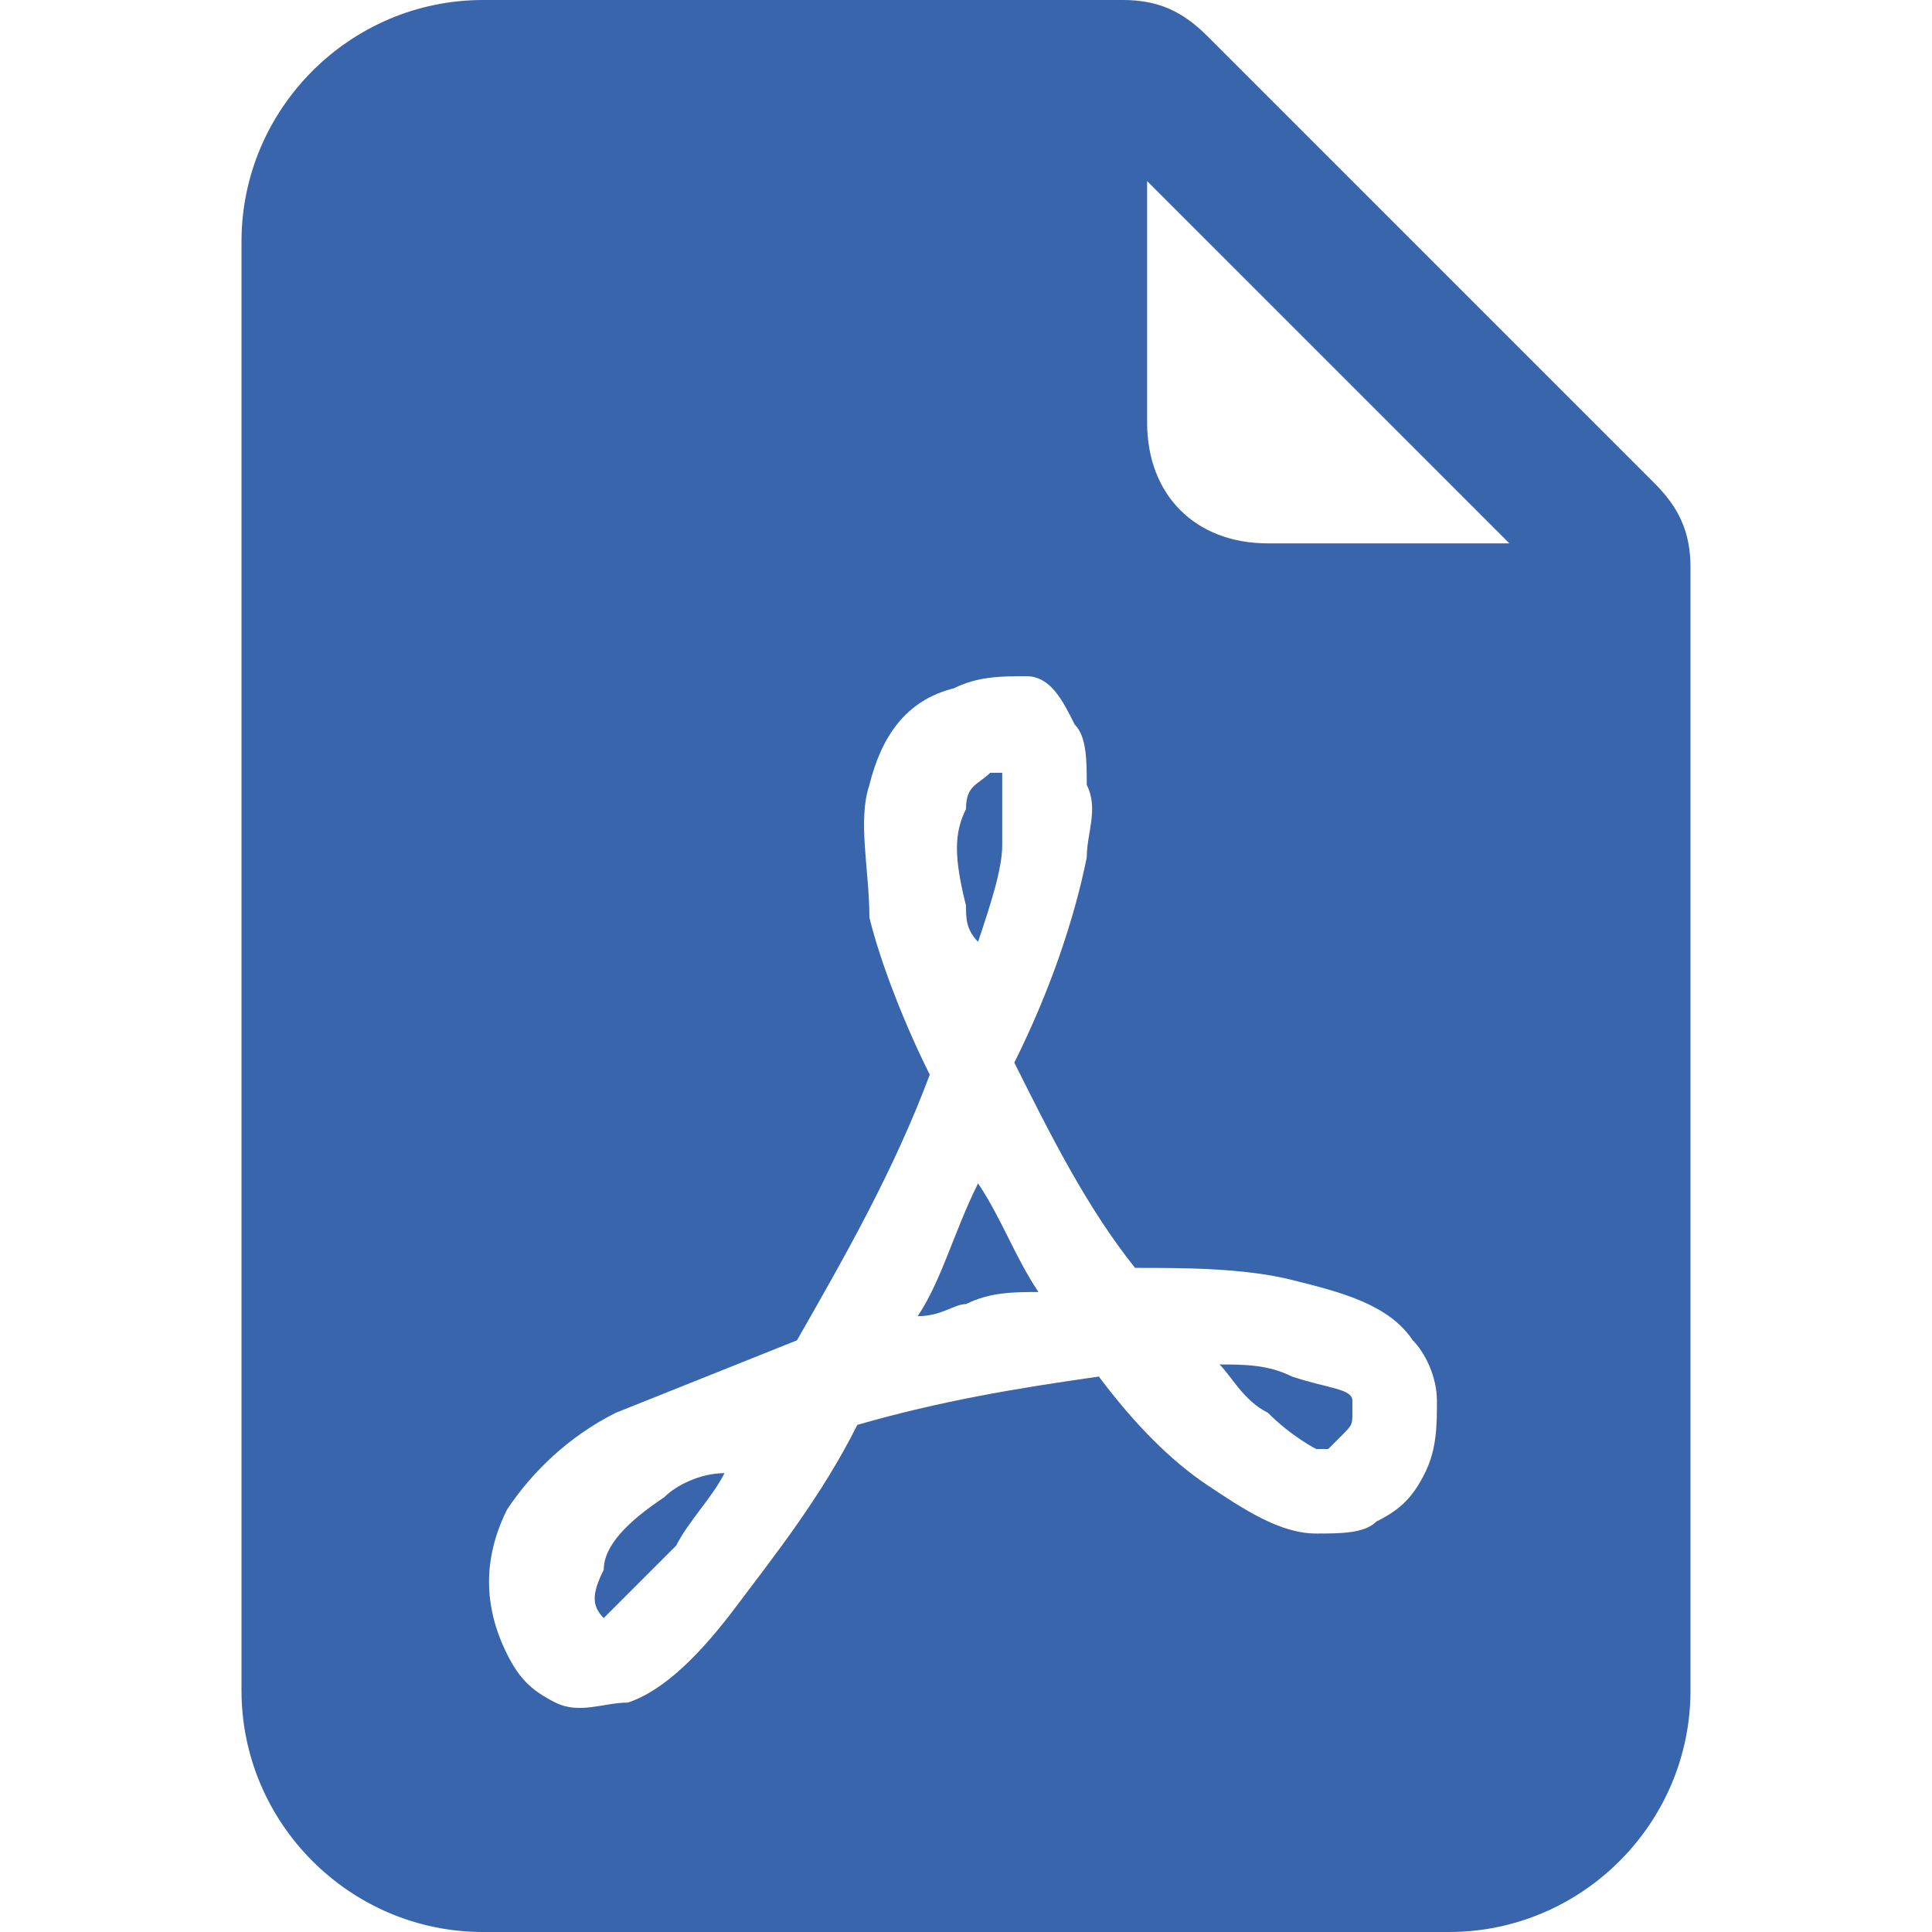 <?xml version="1.0" encoding="utf-8"?>
<!-- Generator: Adobe Illustrator 27.0.0, SVG Export Plug-In . SVG Version: 6.00 Build 0)  -->
<svg version="1.1" id="Calque_1" xmlns="http://www.w3.org/2000/svg" xmlns:xlink="http://www.w3.org/1999/xlink" x="0px" y="0px"
	 viewBox="0 0 16 16" style="enable-background:new 0 0 16 16;" xml:space="preserve">
<style type="text/css">
	.st0{fill:#3965AC;}
	.st1{fill-rule:evenodd;clip-rule:evenodd;fill:#3965AC;}
</style>
<path class="st0" d="M5.5,12.4c0.1-0.1,0.3-0.2,0.5-0.2c-0.1,0.2-0.3,0.4-0.4,0.6c-0.3,0.3-0.5,0.5-0.6,0.6l0,0l0,0
	c-0.1-0.1-0.1-0.2,0-0.4C5,12.8,5.2,12.6,5.5,12.4z M8,10.8c-0.1,0-0.2,0.1-0.4,0.1c0.2-0.3,0.3-0.7,0.5-1.1
	c0.2,0.3,0.3,0.6,0.5,0.9C8.4,10.7,8.2,10.7,8,10.8z M10.5,11.7c-0.2-0.1-0.3-0.3-0.4-0.4c0.2,0,0.4,0,0.6,0.1
	c0.3,0.1,0.5,0.1,0.5,0.2c0,0,0,0,0,0.1s0,0.1-0.1,0.2L11,12c0,0,0,0-0.1,0C10.9,12,10.7,11.9,10.5,11.7z M8.3,7
	c0,0.2-0.1,0.5-0.2,0.8C8,7.7,8,7.6,8,7.5C7.9,7.1,7.9,6.9,8,6.7c0-0.2,0.1-0.2,0.2-0.3h0.1c0,0,0,0.1,0,0.2C8.3,6.6,8.3,6.8,8.3,7
	L8.3,7z"/>
<path class="st1" d="M4,0h5.3C9.6,0,9.8,0.1,10,0.3L13.7,4C13.9,4.2,14,4.4,14,4.7V14c0,1.1-0.9,2-2,2H4c-1.1,0-2-0.9-2-2V2
	C2,0.9,2.9,0,4,0z M9.5,1.5v2c0,0.6,0.4,1,1,1h2L9.5,1.5z M4.2,13.7c0.1,0.2,0.2,0.3,0.4,0.4c0.2,0.1,0.4,0,0.6,0
	c0.3-0.1,0.6-0.4,0.9-0.8c0.3-0.4,0.7-0.9,1-1.5c0.7-0.2,1.3-0.3,2-0.4c0.3,0.4,0.6,0.7,0.9,0.9c0.3,0.2,0.6,0.4,0.9,0.4
	c0.2,0,0.4,0,0.5-0.1c0.2-0.1,0.3-0.2,0.4-0.4c0.1-0.2,0.1-0.4,0.1-0.6c0-0.2-0.1-0.4-0.2-0.5c-0.2-0.3-0.6-0.4-1-0.5
	s-0.9-0.1-1.3-0.1C9,10,8.7,9.4,8.4,8.8C8.7,8.2,8.9,7.6,9,7.1c0-0.2,0.1-0.4,0-0.6C9,6.3,9,6.1,8.9,6C8.8,5.8,8.7,5.6,8.5,5.6
	s-0.4,0-0.6,0.1C7.5,5.8,7.3,6.1,7.2,6.5c-0.1,0.3,0,0.7,0,1.1C7.3,8,7.5,8.5,7.7,8.9C7.4,9.7,7,10.4,6.6,11.1
	c-0.5,0.2-1,0.4-1.5,0.6c-0.4,0.2-0.7,0.5-0.9,0.8C4,12.9,4,13.3,4.2,13.7z"/>
</svg>
